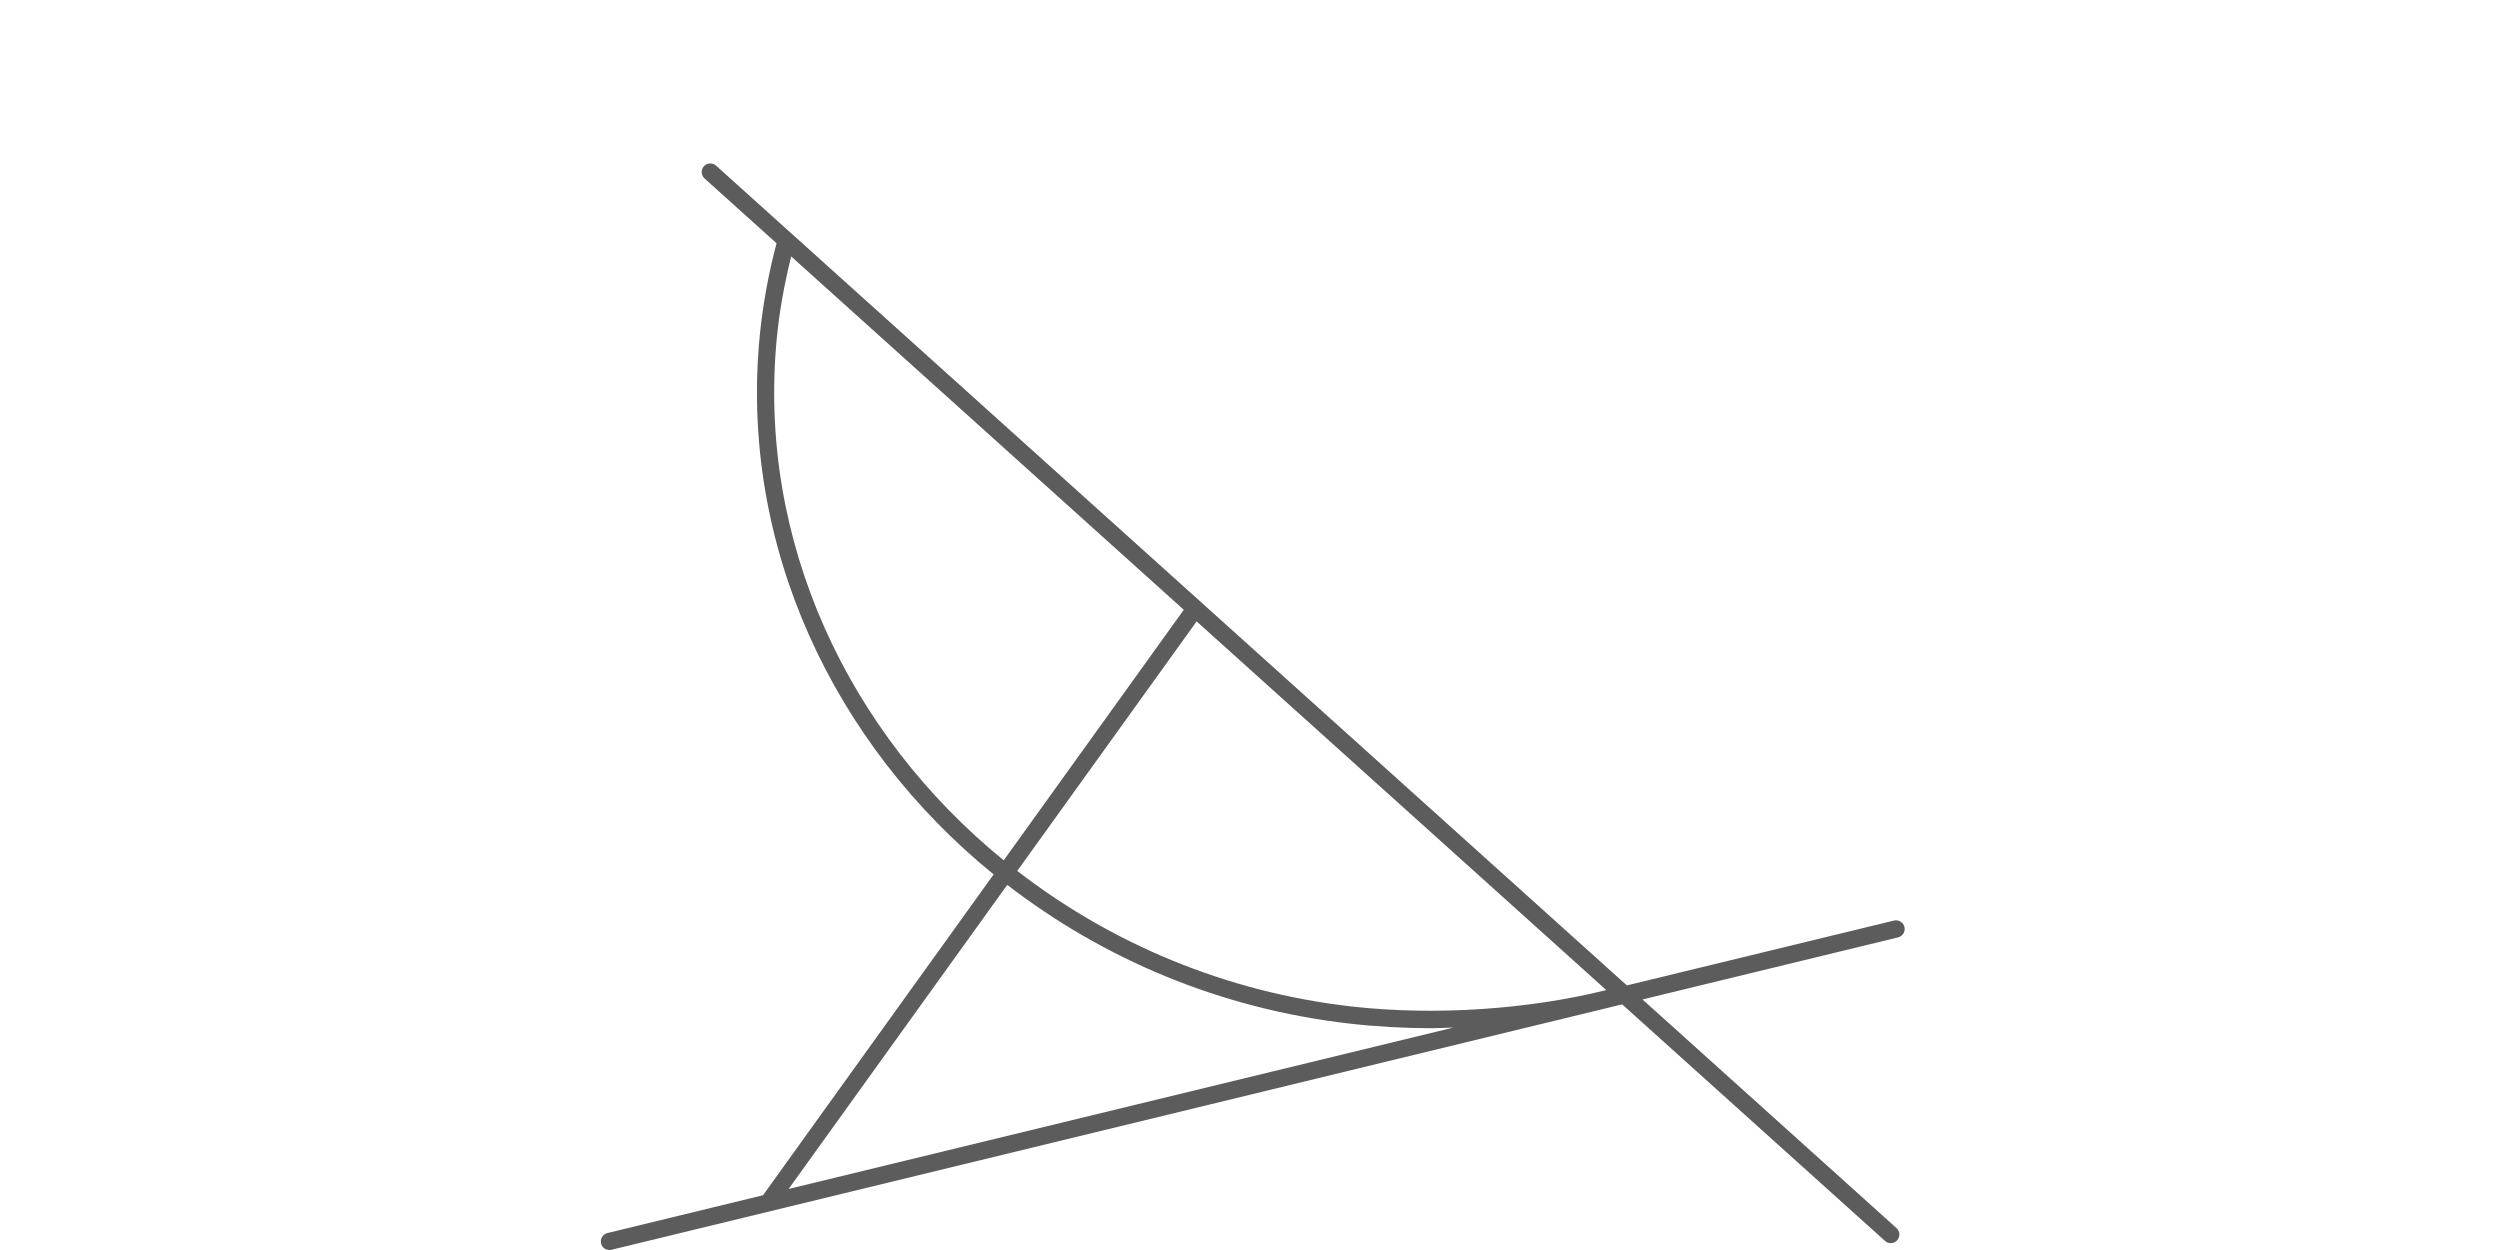 <?xml version="1.0" encoding="utf-8"?>
<!-- Generator: Adobe Illustrator 26.0.2, SVG Export Plug-In . SVG Version: 6.00 Build 0)  -->
<svg version="1.1" id="Ebene_1" xmlns="http://www.w3.org/2000/svg" xmlns:xlink="http://www.w3.org/1999/xlink" x="0px" y="0px"
	 width="60px" height="30px" viewBox="0 0 60 30" style="enable-background:new 0 0 60 30;" xml:space="preserve">
<style type="text/css">
	.st0{fill:#5C5C5C;}
</style>
<path class="st0" d="M45.707,22.246c-0.027-0.111-0.141-0.178-0.25-0.153l-6.412,1.557
	L17.185,3.975c-0.084-0.076-0.216-0.068-0.292,0.016
	c-0.076,0.085-0.069,0.216,0.016,0.292l1.728,1.555
	c-0.191,0.722-0.329,1.467-0.403,2.219c-0.492,5.043,1.772,9.804,5.613,12.929
	l-5.535,7.7l-3.734,0.907c-0.111,0.027-0.179,0.139-0.152,0.25
	C14.446,29.937,14.531,30,14.625,30c0.016,0,0.032-0.002,0.049-0.005l24.19-5.874
	c0.022-0.006,0.046-0.01,0.068-0.016l6.308,5.677
	c0.039,0.036,0.089,0.053,0.138,0.053c0.057,0,0.113-0.022,0.154-0.068
	c0.076-0.084,0.07-0.216-0.015-0.292l-6.097-5.488l6.136-1.49
	C45.666,22.468,45.734,22.356,45.707,22.246L45.707,22.246z M38.551,23.762
	c-1.864,0.464-4.1,0.619-6.1,0.395c-3.047-0.345-5.798-1.524-8.037-3.255
	l4.305-5.988L38.551,23.762L38.551,23.762z M18.645,8.097
	c0.065-0.658,0.186-1.308,0.343-1.943l9.423,8.481l-4.322,6.013
	C20.362,17.609,18.168,12.989,18.645,8.097L18.645,8.097z M18.927,28.535
	l5.247-7.298c2.295,1.771,5.112,2.978,8.231,3.331
	c0.641,0.073,1.307,0.109,1.978,0.109c0.166,0,0.333-0.012,0.5-0.016
	L18.927,28.535L18.927,28.535z"/>
</svg>
